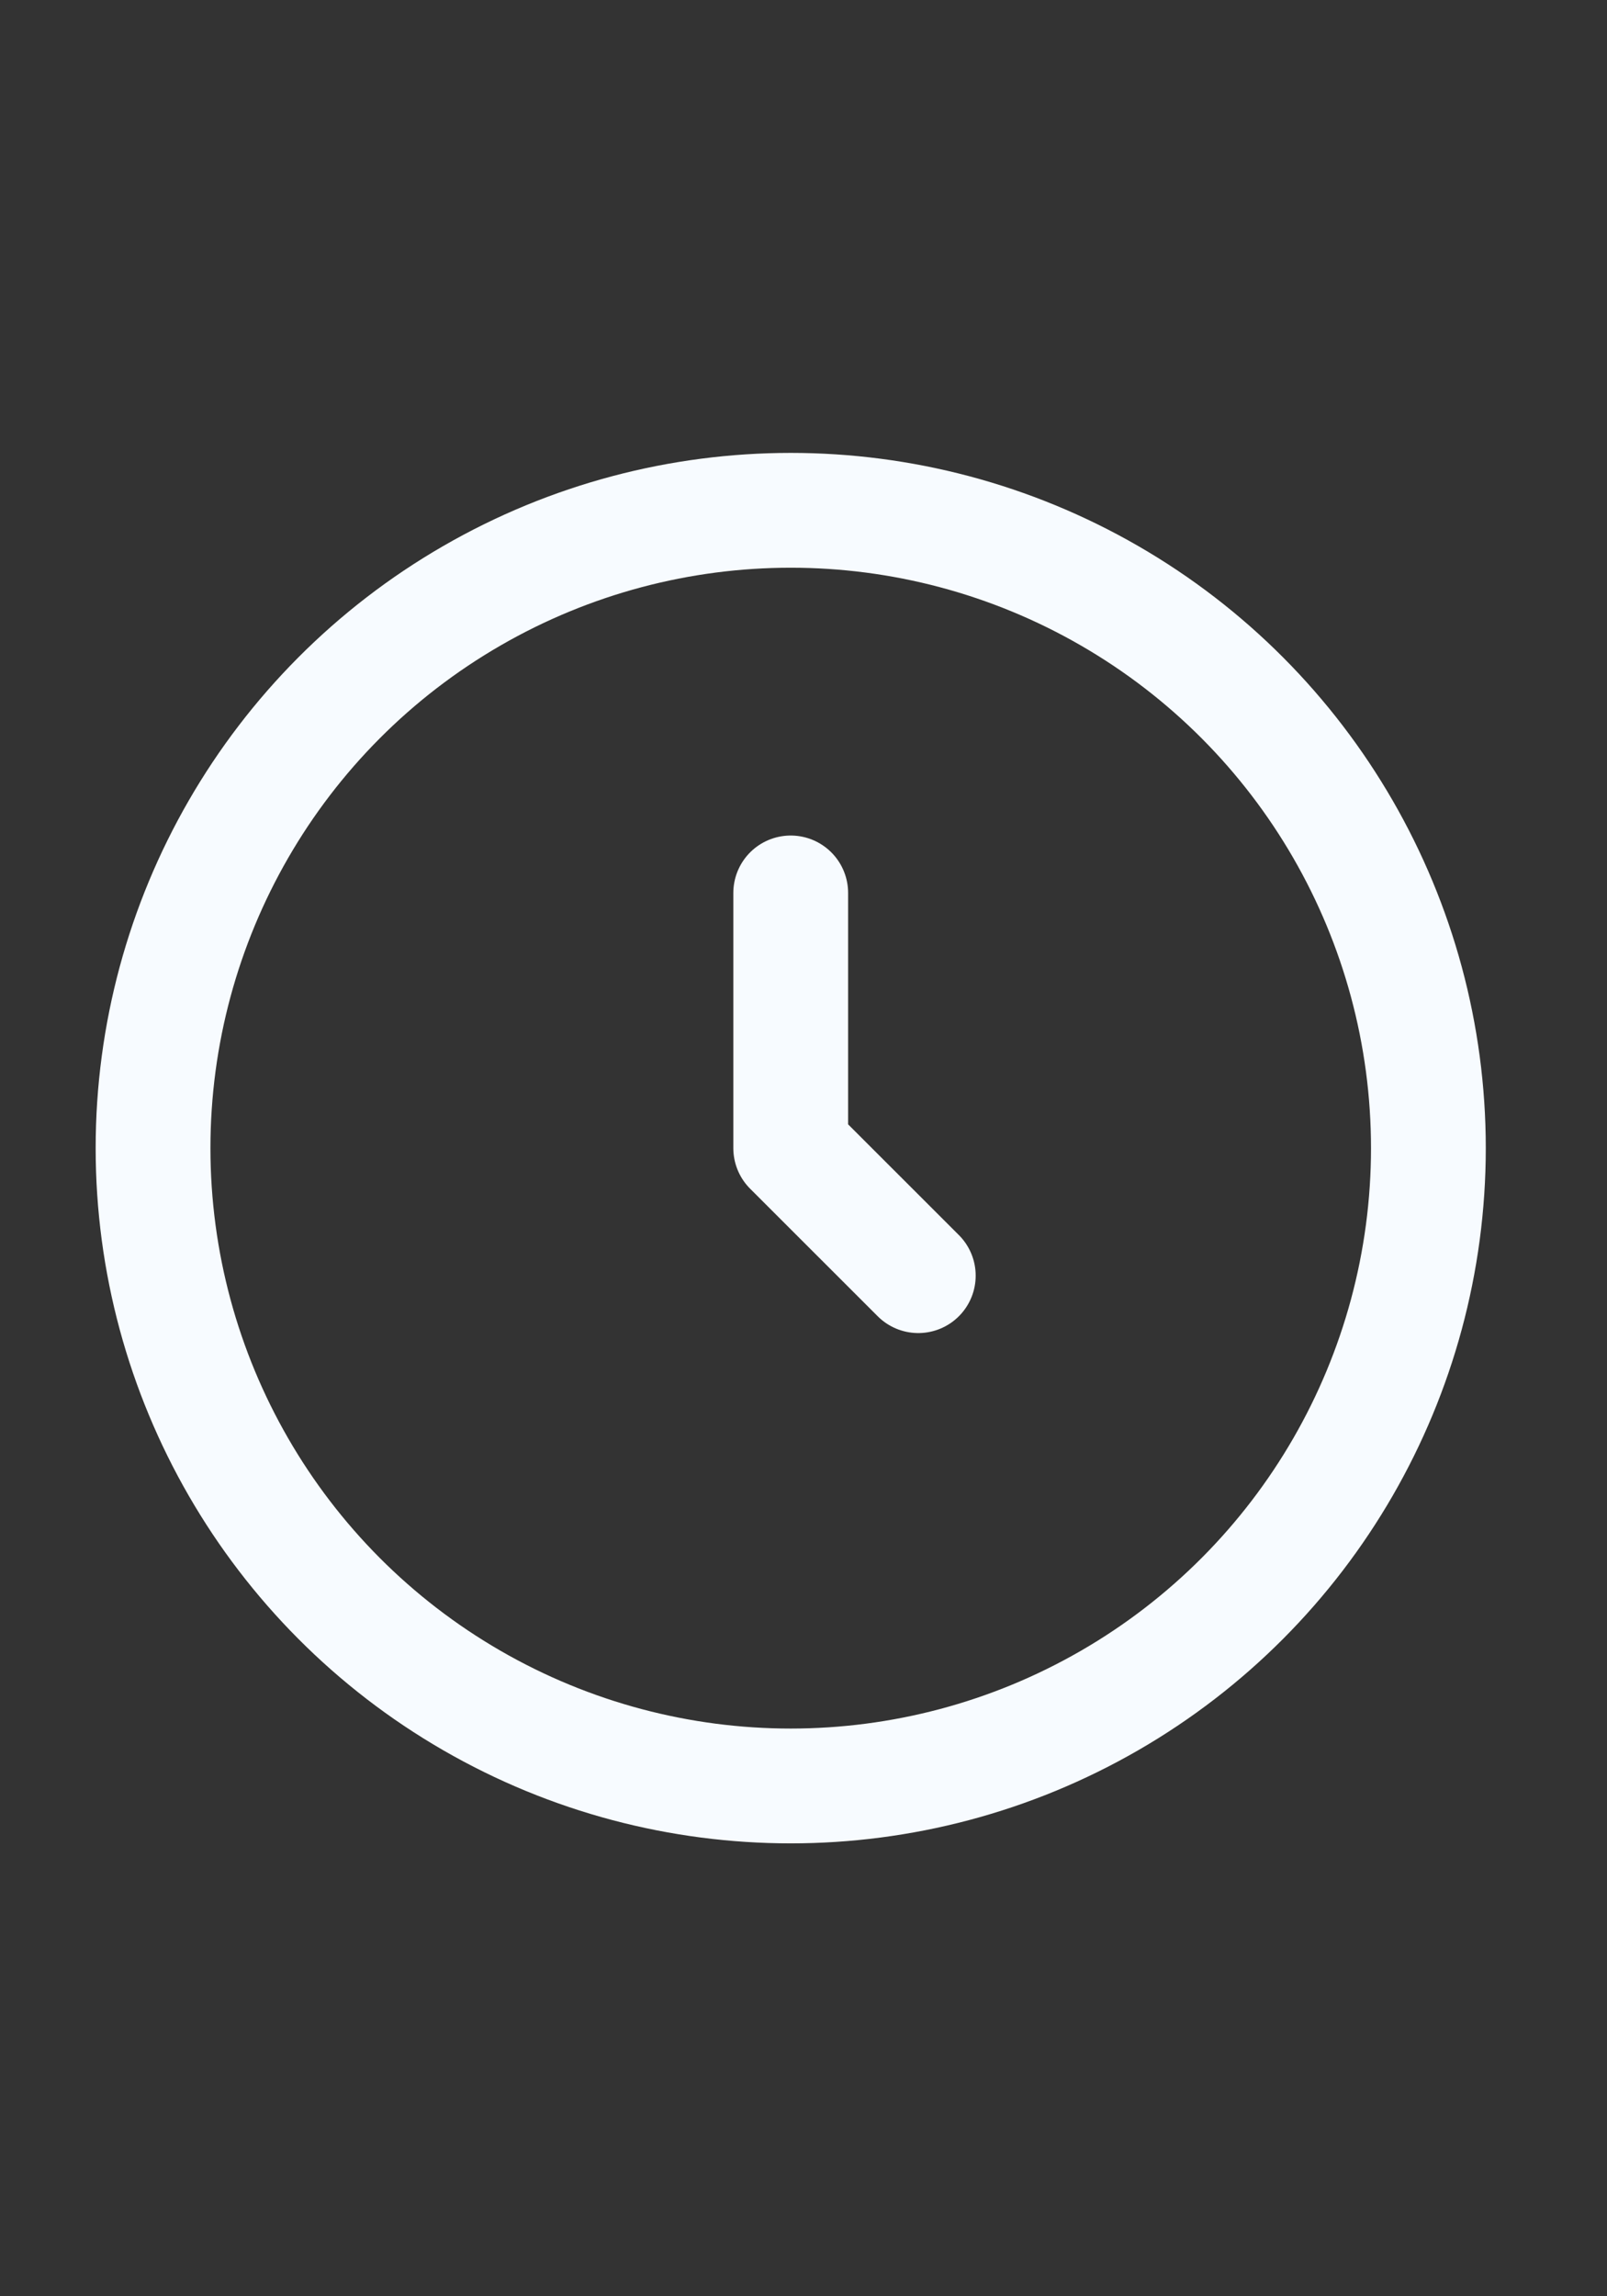 <svg xmlns="http://www.w3.org/2000/svg" width="21" height="30" fill="none"><rect width="100%" height="100%" fill="#333333" stroke="none"/><circle cx="10.333" cy="15" r="8.333" stroke="#F7FBFF" stroke-width="1.5"/><path stroke="#F7FBFF" stroke-linecap="round" stroke-linejoin="round" stroke-width="1.5" d="M10.333 11.666V15L12 16.666"/></svg>